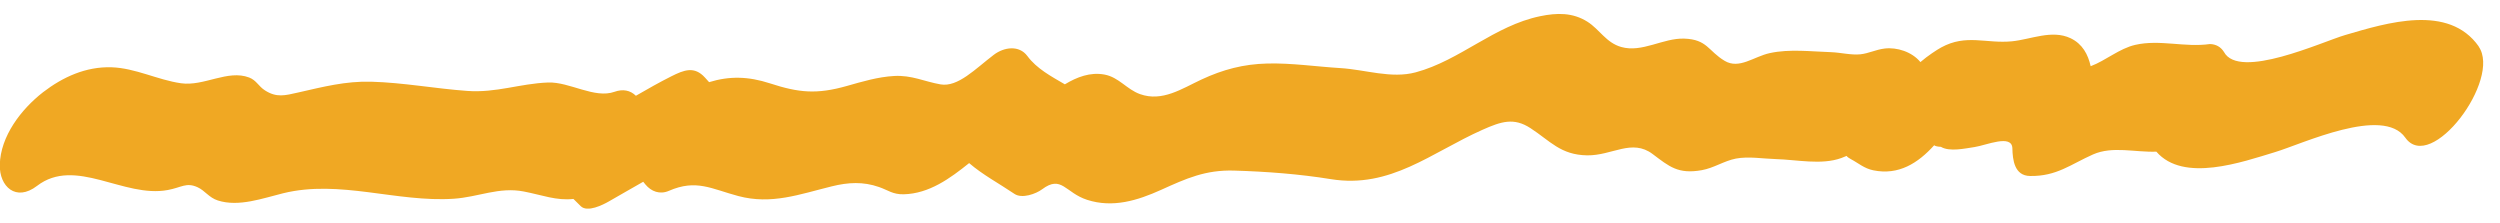 <svg width="101" height="9" viewBox="0 0 101 9" fill="none" xmlns="http://www.w3.org/2000/svg">
<g clip-path="url(#clip0_3001_6021)">
<path d="M100.143 1.879C98.927 0.147 96.433 0.92 94.74 1.417C93.823 1.685 90.462 3.243 89.847 2.098C89.718 1.894 89.528 1.787 89.282 1.779C88.272 1.926 87.262 1.585 86.267 1.812C85.62 1.959 85.067 2.45 84.463 2.675C84.357 2.2 84.134 1.775 83.651 1.544C82.9 1.188 82.046 1.593 81.283 1.669C80.233 1.771 79.437 1.362 78.422 1.918C78.245 2.016 77.885 2.25 77.586 2.507C77.586 2.507 77.586 2.507 77.584 2.507C77.244 2.094 76.637 1.9 76.139 1.961C75.783 2.004 75.49 2.16 75.159 2.194C74.79 2.233 74.354 2.121 73.983 2.108C73.169 2.082 72.3 1.971 71.501 2.145C70.85 2.286 70.266 2.81 69.676 2.458C69.01 2.061 68.978 1.591 68.042 1.56C67.186 1.532 66.341 2.139 65.497 1.898C64.884 1.724 64.629 1.192 64.131 0.877C63.535 0.501 62.9 0.515 62.225 0.654C60.368 1.037 58.991 2.438 57.195 2.922C56.206 3.188 55.159 2.812 54.151 2.751C53.173 2.691 52.184 2.542 51.202 2.566C50.236 2.589 49.41 2.808 48.539 3.213C47.751 3.581 46.954 4.125 46.056 3.802C45.518 3.609 45.204 3.121 44.62 3.012C44.046 2.906 43.507 3.112 43.02 3.407C42.465 3.082 41.886 2.777 41.506 2.264C41.173 1.814 40.564 1.9 40.151 2.213C39.408 2.777 38.7 3.532 37.996 3.409C37.338 3.294 36.836 3.029 36.12 3.07C35.472 3.106 34.834 3.297 34.216 3.472C32.997 3.818 32.274 3.748 31.108 3.368C30.232 3.082 29.466 3.067 28.648 3.319C28.591 3.258 28.537 3.194 28.48 3.133C28.052 2.663 27.638 2.824 27.124 3.082C26.635 3.327 26.163 3.597 25.69 3.869C25.461 3.644 25.161 3.589 24.828 3.708C24.019 3.998 23.015 3.303 22.144 3.333C20.998 3.376 20.057 3.759 18.872 3.673C17.578 3.579 16.294 3.337 14.998 3.301C13.963 3.272 13.05 3.509 12.05 3.736C11.507 3.859 11.175 3.953 10.705 3.652C10.446 3.489 10.362 3.245 10.065 3.131C9.2 2.802 8.239 3.495 7.315 3.364C6.365 3.229 5.471 2.748 4.501 2.718C3.464 2.687 2.54 3.112 1.741 3.724C0.856 4.413 0.017 5.501 -0.008 6.66C-0.027 7.536 0.645 8.164 1.497 7.509C3.046 6.321 4.994 8.01 6.778 7.677C7.337 7.573 7.524 7.358 7.977 7.562C8.283 7.699 8.439 7.984 8.804 8.1C9.649 8.37 10.615 8.01 11.437 7.808C13.72 7.245 16.026 8.182 18.333 8.029C19.32 7.963 20.165 7.542 21.158 7.736C21.91 7.881 22.477 8.114 23.167 8.037C23.264 8.135 23.361 8.231 23.464 8.331C23.734 8.593 24.364 8.27 24.581 8.147C25.052 7.881 25.515 7.607 25.986 7.343C26.017 7.38 26.049 7.417 26.078 7.456C26.31 7.736 26.658 7.869 27.023 7.71C28.132 7.227 28.743 7.632 29.827 7.92C31.172 8.278 32.3 7.849 33.605 7.528C34.267 7.364 34.87 7.331 35.513 7.556C35.881 7.683 36.069 7.859 36.51 7.849C37.534 7.824 38.377 7.213 39.153 6.589C39.706 7.065 40.351 7.405 40.983 7.832C41.287 8.039 41.854 7.832 42.1 7.648C42.891 7.057 43.03 7.785 43.922 8.074C44.959 8.409 45.956 8.1 46.907 7.671C47.928 7.209 48.703 6.857 49.861 6.892C51.157 6.93 52.494 7.031 53.763 7.237C56.173 7.63 57.819 6.166 59.889 5.245C60.651 4.906 61.159 4.74 61.829 5.176C62.622 5.689 63.045 6.26 64.121 6.276C65.132 6.29 65.927 5.591 66.766 6.223C67.441 6.73 67.795 7.045 68.752 6.875C69.237 6.789 69.655 6.499 70.129 6.407C70.647 6.309 71.221 6.413 71.742 6.427C72.587 6.45 73.586 6.677 74.39 6.384C74.478 6.352 74.548 6.323 74.603 6.299C74.628 6.335 74.678 6.378 74.771 6.427C75.087 6.593 75.307 6.804 75.684 6.881C76.707 7.09 77.491 6.589 78.14 5.869C78.189 5.906 78.279 5.926 78.412 5.932C78.764 6.143 79.392 5.996 79.772 5.941C80.242 5.871 81.285 5.405 81.3 5.994C81.311 6.456 81.38 7.102 82.015 7.11C83.09 7.127 83.649 6.642 84.559 6.239C85.348 5.892 86.248 6.159 87.117 6.127C88.209 7.391 90.574 6.55 91.919 6.143C93.022 5.81 96.27 4.274 97.173 5.56C98.208 7.035 101.069 3.207 100.137 1.879H100.143Z" fill="#F0A823"/>
</g>
<defs>
<clipPath id="clip0_3001_6021">
<rect width="100.335" height="7.865" fill="white" transform="translate(-0.008 0.562)"/>
</clipPath>
</defs>
</svg>
